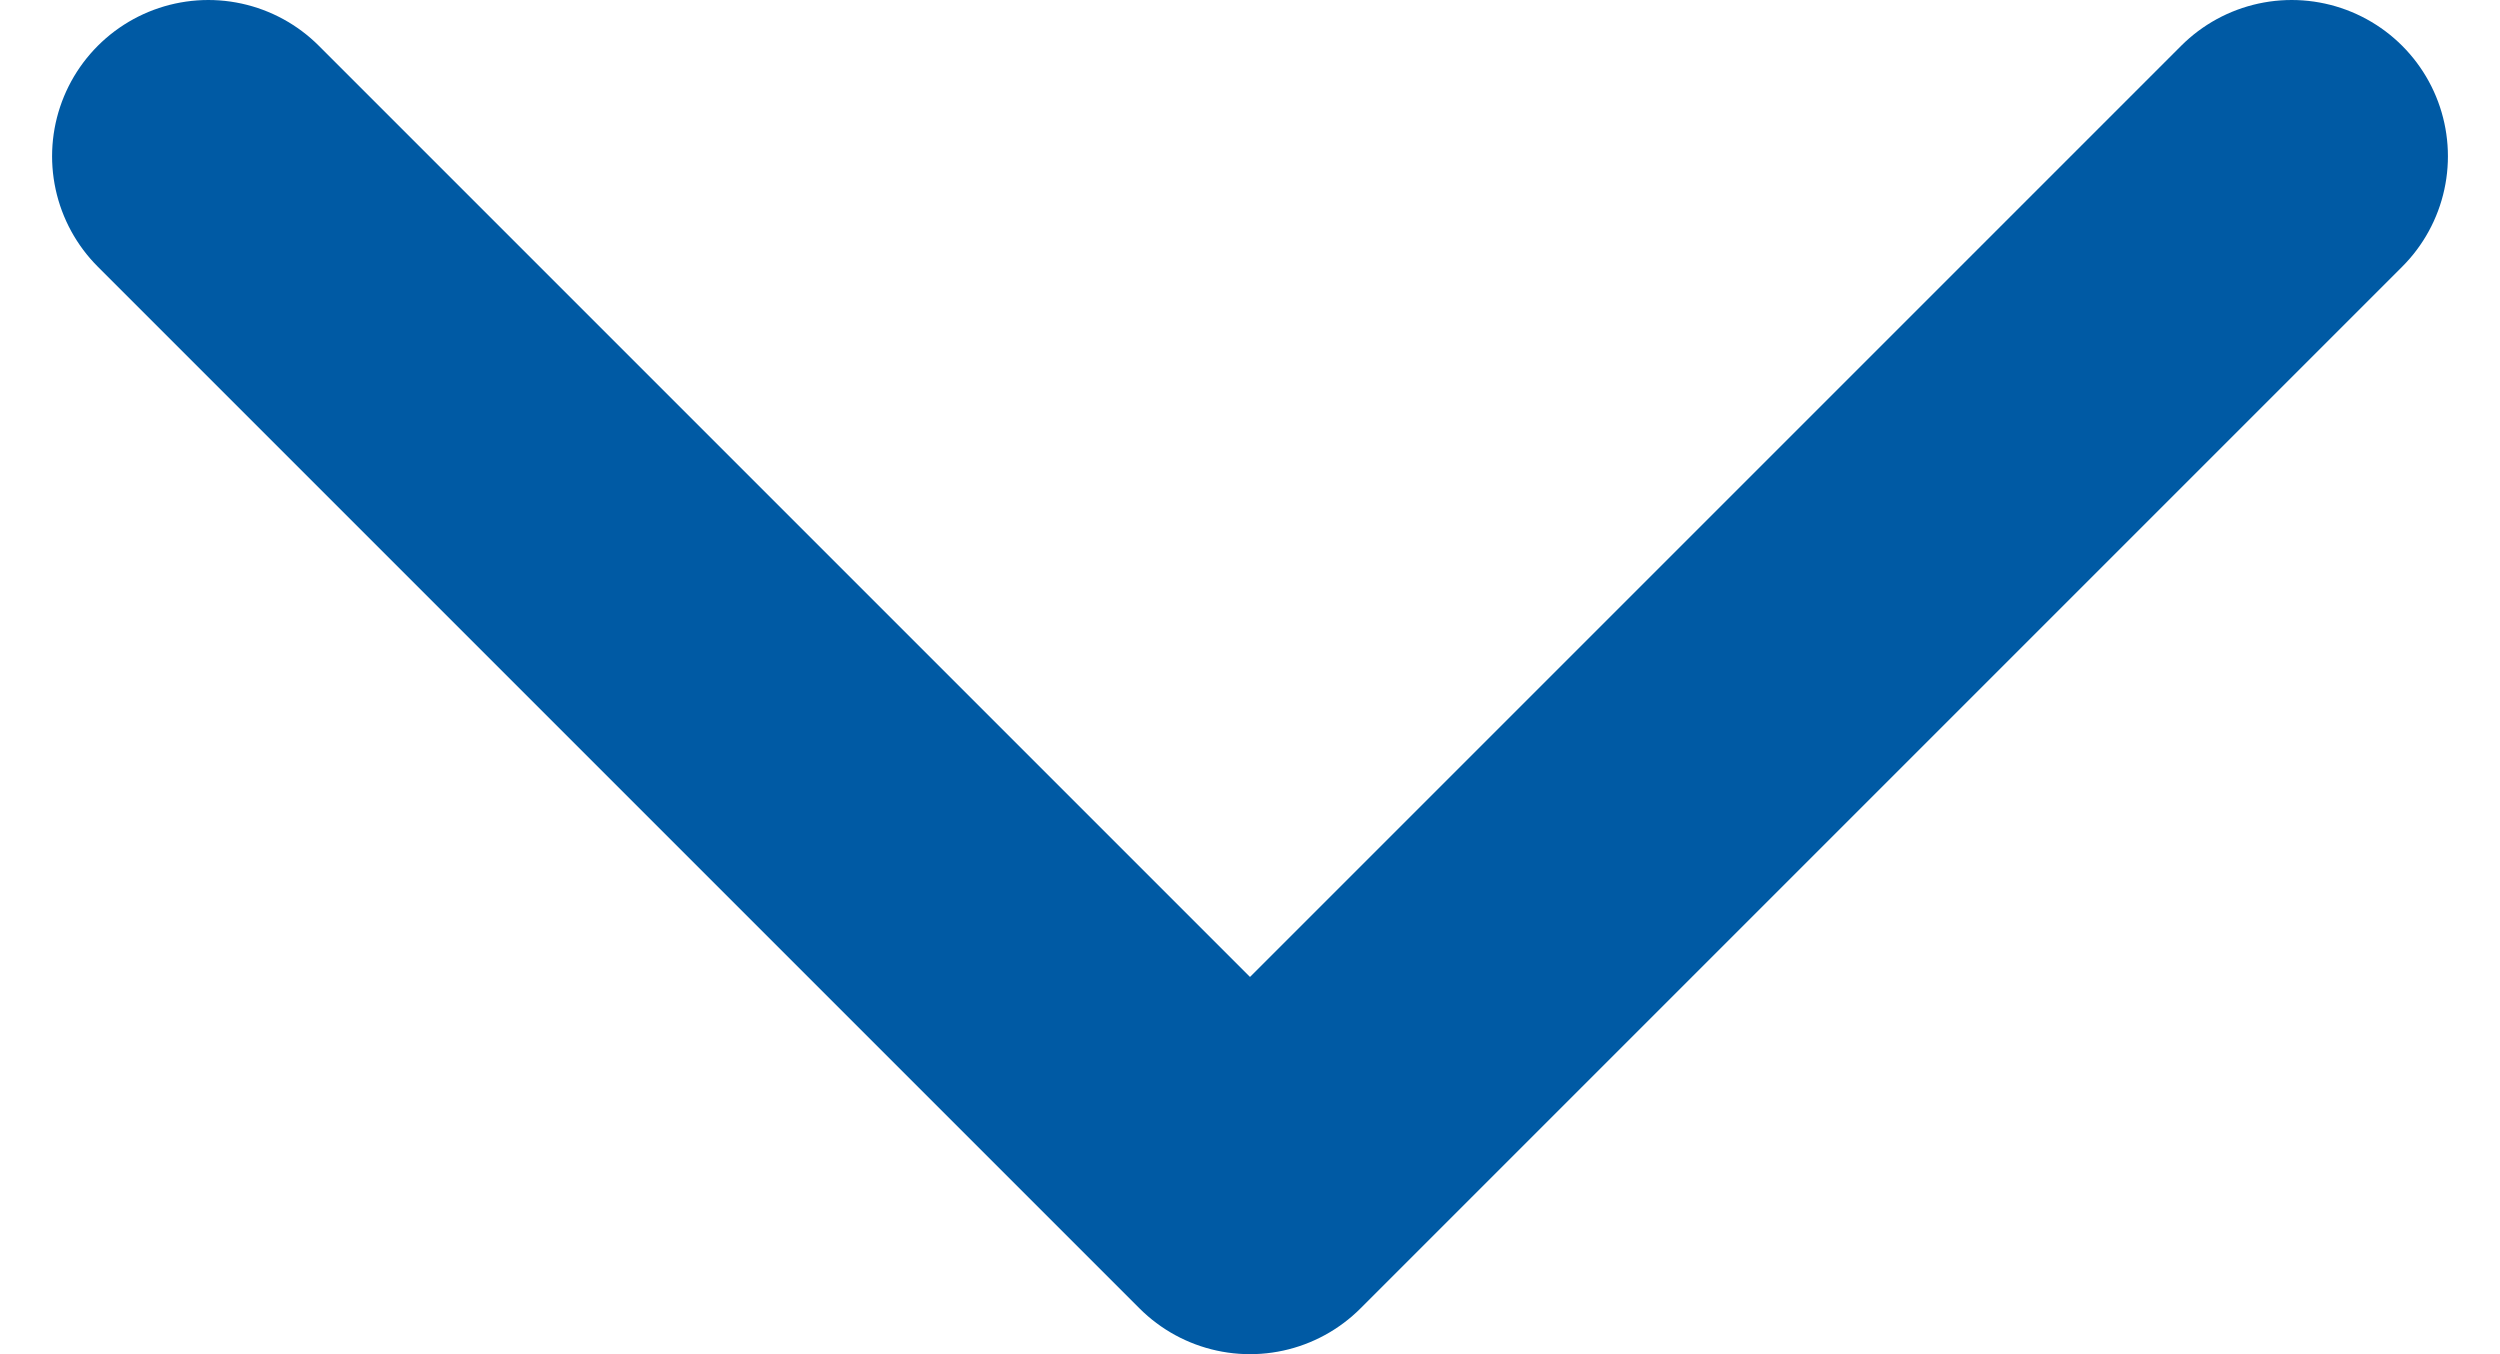 <svg width="24" height="13" viewBox="0 0 24 13" fill="none" xmlns="http://www.w3.org/2000/svg">
<path d="M2 1.5L12 11.5L22 1.5" stroke="#005AA4" stroke-width="3" stroke-linecap="round" stroke-linejoin="round"/>
</svg>
